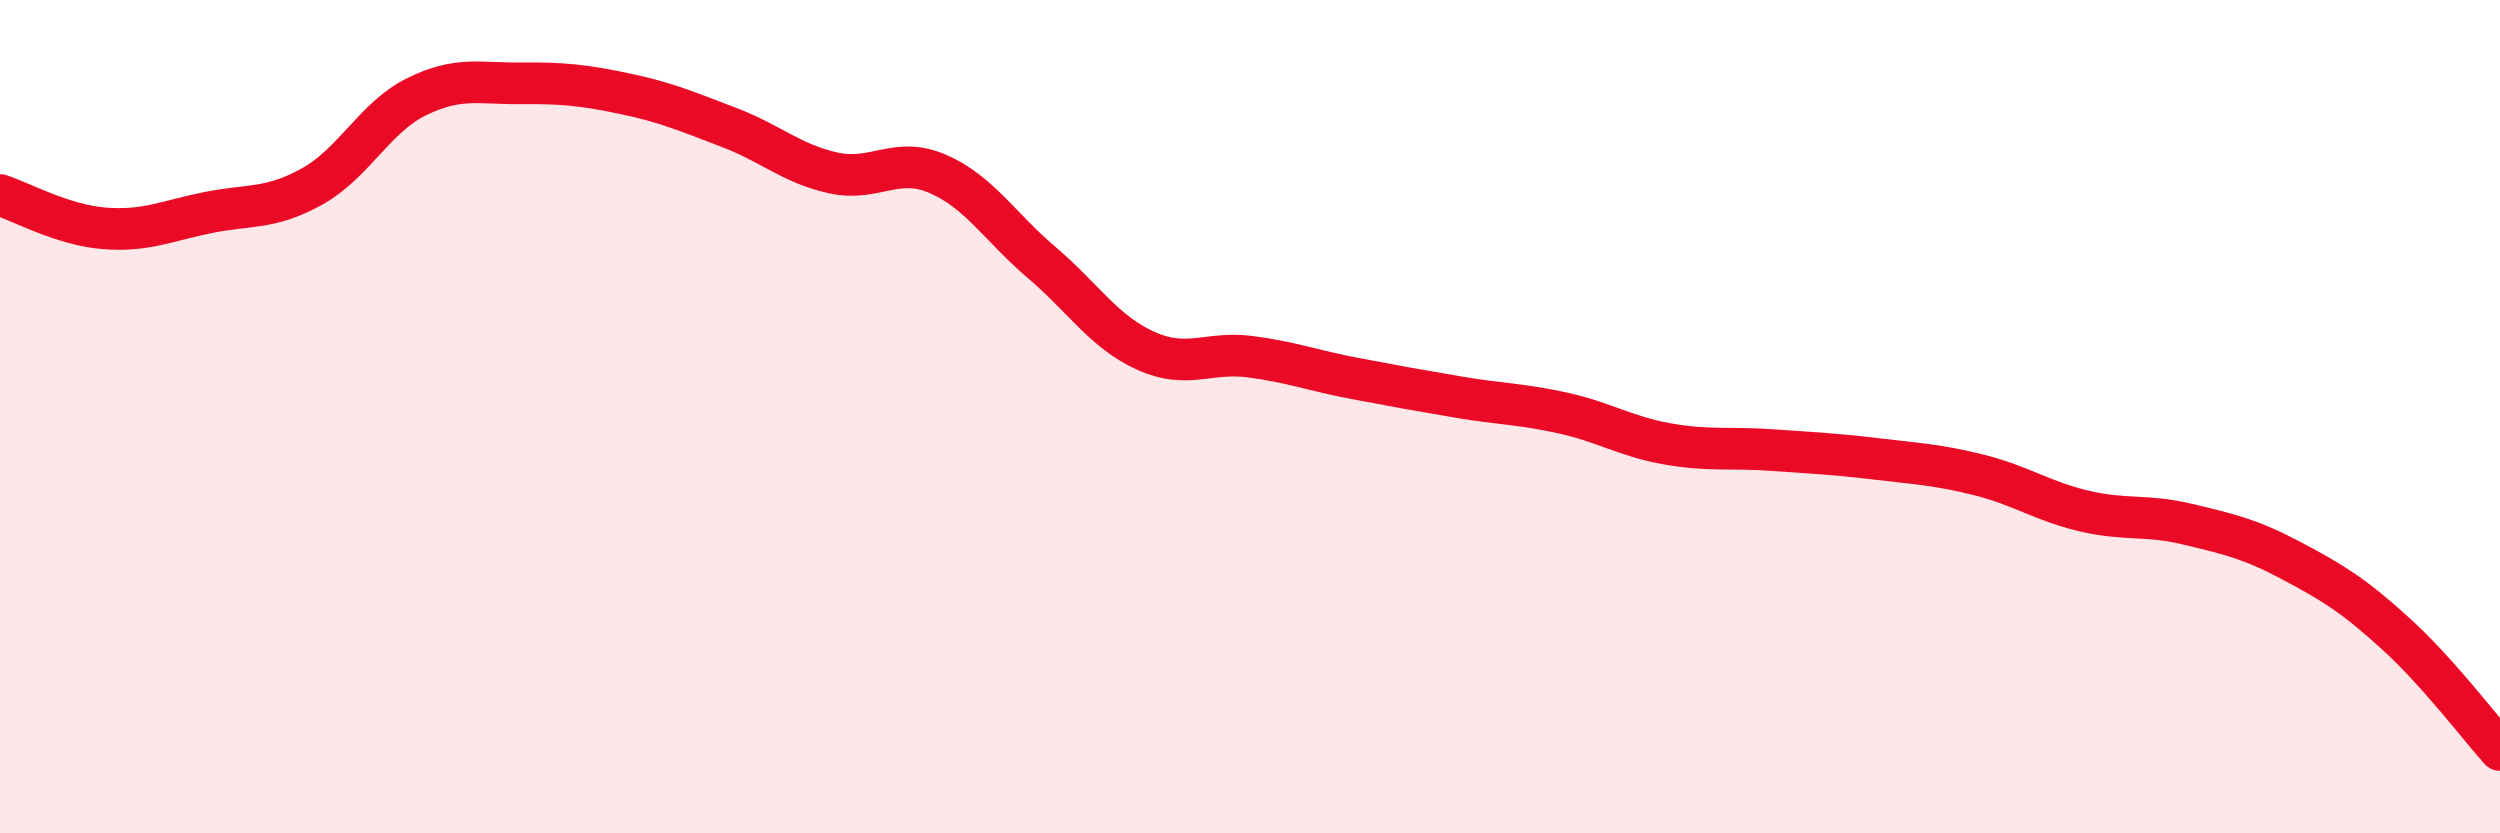 
    <svg width="60" height="20" viewBox="0 0 60 20" xmlns="http://www.w3.org/2000/svg">
      <path
        d="M 0,4.68 C 0.5,4.84 1.5,5.4 2.5,5.48 C 3.5,5.56 4,5.3 5,5.1 C 6,4.9 6.5,5.03 7.5,4.47 C 8.5,3.91 9,2.81 10,2.32 C 11,1.83 11.5,2.01 12.5,2 C 13.5,1.99 14,2.04 15,2.25 C 16,2.46 16.5,2.68 17.5,3.06 C 18.5,3.44 19,3.93 20,4.15 C 21,4.37 21.5,3.74 22.5,4.17 C 23.5,4.6 24,5.45 25,6.3 C 26,7.15 26.5,7.97 27.5,8.42 C 28.5,8.87 29,8.43 30,8.56 C 31,8.69 31.5,8.89 32.5,9.08 C 33.5,9.27 34,9.36 35,9.53 C 36,9.7 36.5,9.69 37.5,9.91 C 38.5,10.13 39,10.47 40,10.65 C 41,10.83 41.5,10.73 42.5,10.8 C 43.5,10.87 44,10.89 45,11.01 C 46,11.13 46.5,11.15 47.5,11.4 C 48.5,11.65 49,12.02 50,12.26 C 51,12.5 51.5,12.34 52.5,12.58 C 53.5,12.82 54,12.93 55,13.46 C 56,13.99 56.5,14.3 57.5,15.21 C 58.5,16.12 59.5,17.44 60,18L60 20L0 20Z"
        fill="#EB0A25"
        opacity="0.1"
        stroke-linecap="round"
        stroke-linejoin="round"
      />
      <path
        d="M 0,4.68 C 0.5,4.84 1.5,5.4 2.5,5.48 C 3.5,5.56 4,5.3 5,5.1 C 6,4.9 6.5,5.03 7.5,4.47 C 8.5,3.91 9,2.81 10,2.32 C 11,1.83 11.5,2.01 12.5,2 C 13.5,1.99 14,2.04 15,2.25 C 16,2.46 16.5,2.68 17.5,3.06 C 18.5,3.44 19,3.93 20,4.15 C 21,4.37 21.5,3.74 22.5,4.17 C 23.5,4.6 24,5.45 25,6.3 C 26,7.15 26.5,7.97 27.5,8.42 C 28.5,8.87 29,8.43 30,8.56 C 31,8.69 31.5,8.89 32.5,9.08 C 33.5,9.27 34,9.36 35,9.53 C 36,9.7 36.5,9.69 37.5,9.91 C 38.5,10.13 39,10.47 40,10.65 C 41,10.83 41.5,10.73 42.5,10.8 C 43.5,10.87 44,10.89 45,11.01 C 46,11.13 46.5,11.15 47.5,11.4 C 48.5,11.65 49,12.02 50,12.26 C 51,12.5 51.5,12.34 52.5,12.58 C 53.5,12.82 54,12.93 55,13.46 C 56,13.99 56.5,14.3 57.5,15.21 C 58.5,16.12 59.5,17.44 60,18"
        stroke="#EB0A25"
        stroke-width="1"
        fill="none"
        stroke-linecap="round"
        stroke-linejoin="round"
      />
    </svg>
  